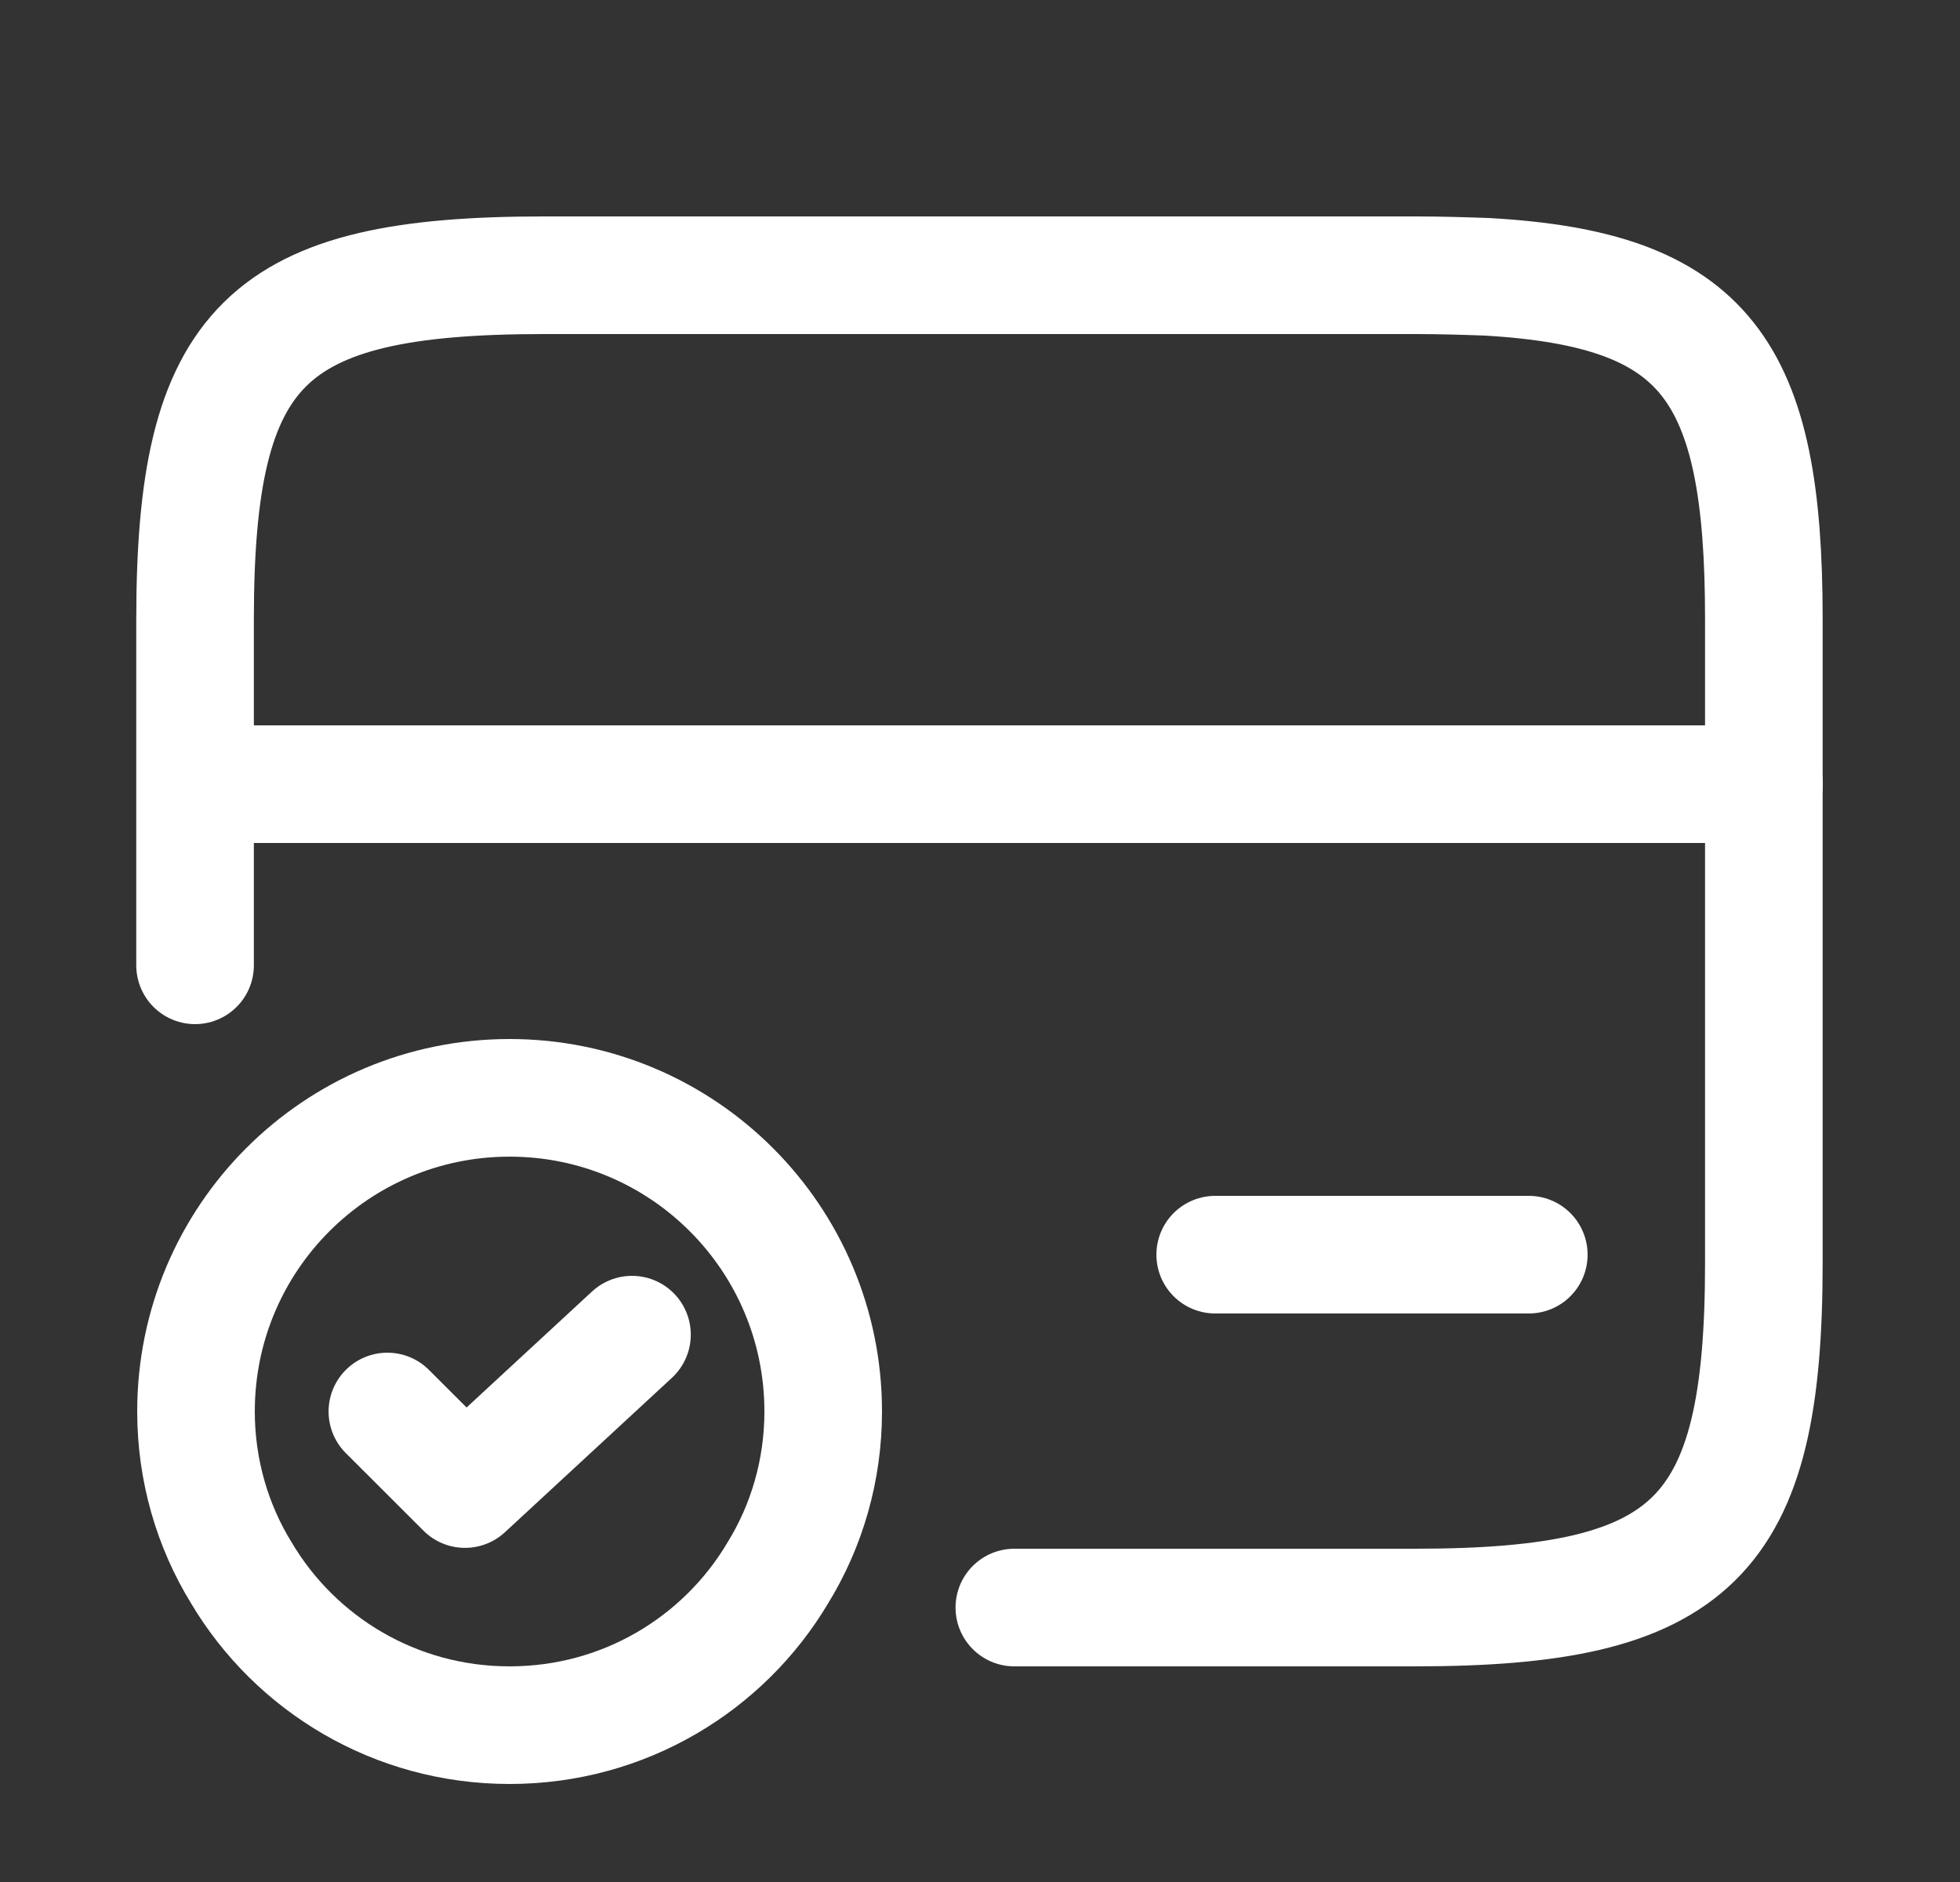 <svg width="25" height="24" viewBox="0 0 25 24" fill="none" xmlns="http://www.w3.org/2000/svg">
<rect x="0" y="0" width="25" height="24" fill="#333333" stroke="none"/>
<path d="M2.5 10H22.5" stroke="white" stroke-width="1.5" stroke-miterlimit="10" stroke-linecap="round" stroke-linejoin="round"/>
<path d="M12.938 20.5H18.048C21.598 20.5 22.498 19.62 22.498 16.11V7.89C22.498 4.71 21.758 3.69 18.968 3.53C18.688 3.52 18.378 3.51 18.048 3.51H6.938C3.388 3.51 2.488 4.39 2.488 7.9V12.31" stroke="white" stroke-width="1.5" stroke-linecap="round" stroke-linejoin="round"/>
<path d="M15.5 16H19.5" stroke="white" stroke-width="1.5" stroke-miterlimit="10" stroke-linecap="round" stroke-linejoin="round"/>
<path d="M10.5 18C10.5 18.75 10.29 19.46 9.92 20.06C9.23 21.22 7.96 22 6.5 22C5.04 22 3.77 21.22 3.08 20.06C2.71 19.46 2.5 18.75 2.5 18C2.5 15.79 4.29 14 6.5 14C8.71 14 10.5 15.79 10.5 18Z" stroke="white" stroke-width="1.5" stroke-miterlimit="10" stroke-linecap="round" stroke-linejoin="round"/>
<path d="M4.941 18L5.931 18.989L8.061 17.02" stroke="white" stroke-width="1.5" stroke-linecap="round" stroke-linejoin="round"/>
</svg>
